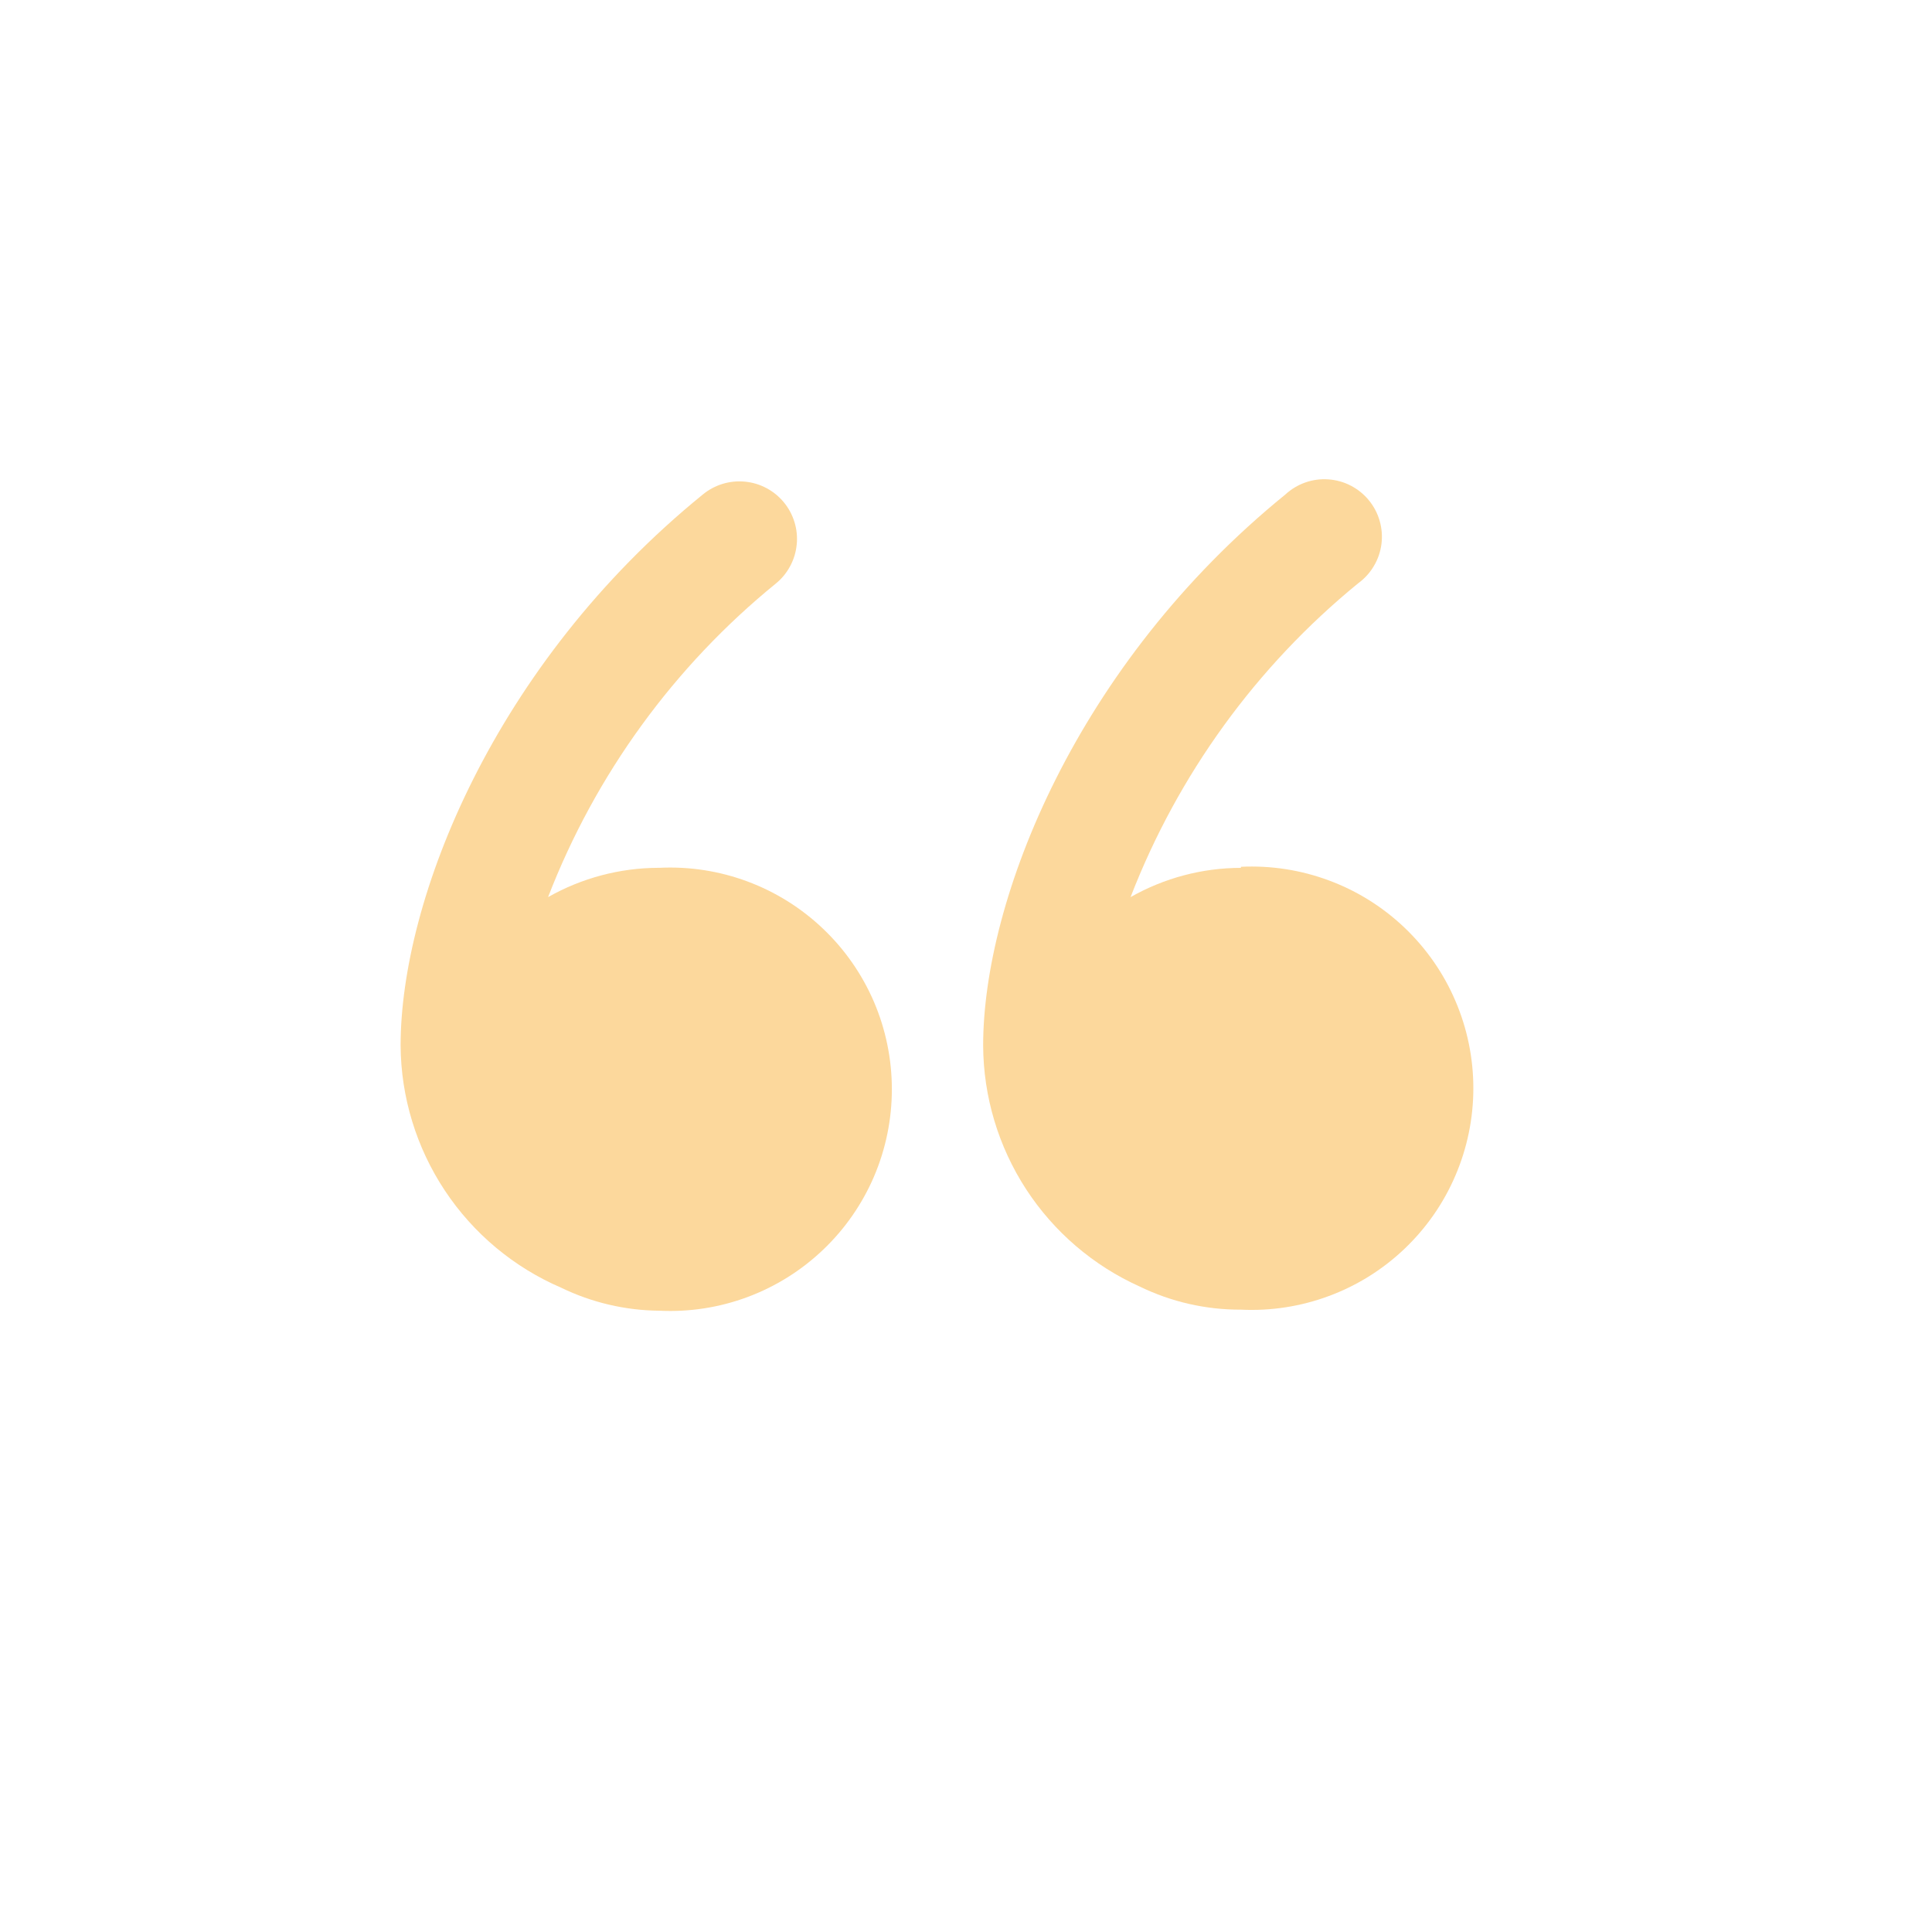<svg width="40" height="40" viewBox="0 0 40 40" fill="none" xmlns="http://www.w3.org/2000/svg">
<path d="M13.631 17.967C12.83 17.97 12.043 18.179 11.347 18.574C12.328 16.035 13.955 13.796 16.067 12.078C16.188 11.979 16.288 11.856 16.361 11.718C16.435 11.58 16.48 11.429 16.495 11.273C16.511 11.117 16.495 10.96 16.449 10.81C16.403 10.66 16.329 10.521 16.229 10.4C16.13 10.28 16.007 10.179 15.869 10.106C15.731 10.032 15.58 9.987 15.424 9.972C15.268 9.957 15.111 9.972 14.961 10.018C14.811 10.064 14.672 10.138 14.551 10.238C10.221 13.756 8.294 18.628 8.294 21.648C8.301 22.716 8.62 23.759 9.21 24.649C9.8 25.539 10.637 26.238 11.617 26.66C12.252 26.968 12.947 27.131 13.653 27.137C14.273 27.167 14.894 27.071 15.476 26.854C16.059 26.637 16.591 26.304 17.041 25.875C17.491 25.447 17.85 24.931 18.095 24.36C18.339 23.789 18.465 23.174 18.465 22.552C18.465 21.93 18.339 21.315 18.095 20.744C17.85 20.173 17.491 19.657 17.041 19.229C16.591 18.8 16.059 18.467 15.476 18.25C14.894 18.033 14.273 17.937 13.653 17.967H13.631Z" fill="#FCD89C"/>
<path d="M25.692 17.968C24.891 17.969 24.104 18.178 23.407 18.574C24.388 16.037 26.011 13.799 28.116 12.079C28.248 11.983 28.359 11.863 28.442 11.723C28.526 11.584 28.58 11.428 28.601 11.267C28.622 11.106 28.61 10.943 28.565 10.786C28.521 10.63 28.445 10.485 28.342 10.359C28.239 10.233 28.112 10.13 27.967 10.055C27.823 9.98 27.665 9.936 27.503 9.925C27.341 9.913 27.178 9.935 27.025 9.989C26.872 10.043 26.731 10.128 26.612 10.238C22.281 13.756 20.355 18.628 20.355 21.648C20.36 22.704 20.669 23.736 21.244 24.621C21.82 25.506 22.639 26.207 23.602 26.639C24.253 26.955 24.968 27.118 25.692 27.115C26.312 27.145 26.933 27.049 27.515 26.832C28.098 26.616 28.63 26.283 29.08 25.854C29.53 25.425 29.889 24.91 30.133 24.338C30.378 23.767 30.504 23.152 30.504 22.531C30.504 21.909 30.378 21.294 30.133 20.723C29.889 20.151 29.53 19.636 29.08 19.207C28.63 18.778 28.098 18.445 27.515 18.229C26.933 18.012 26.312 17.916 25.692 17.946V17.968Z" fill="#FCD89C"/>
</svg>
